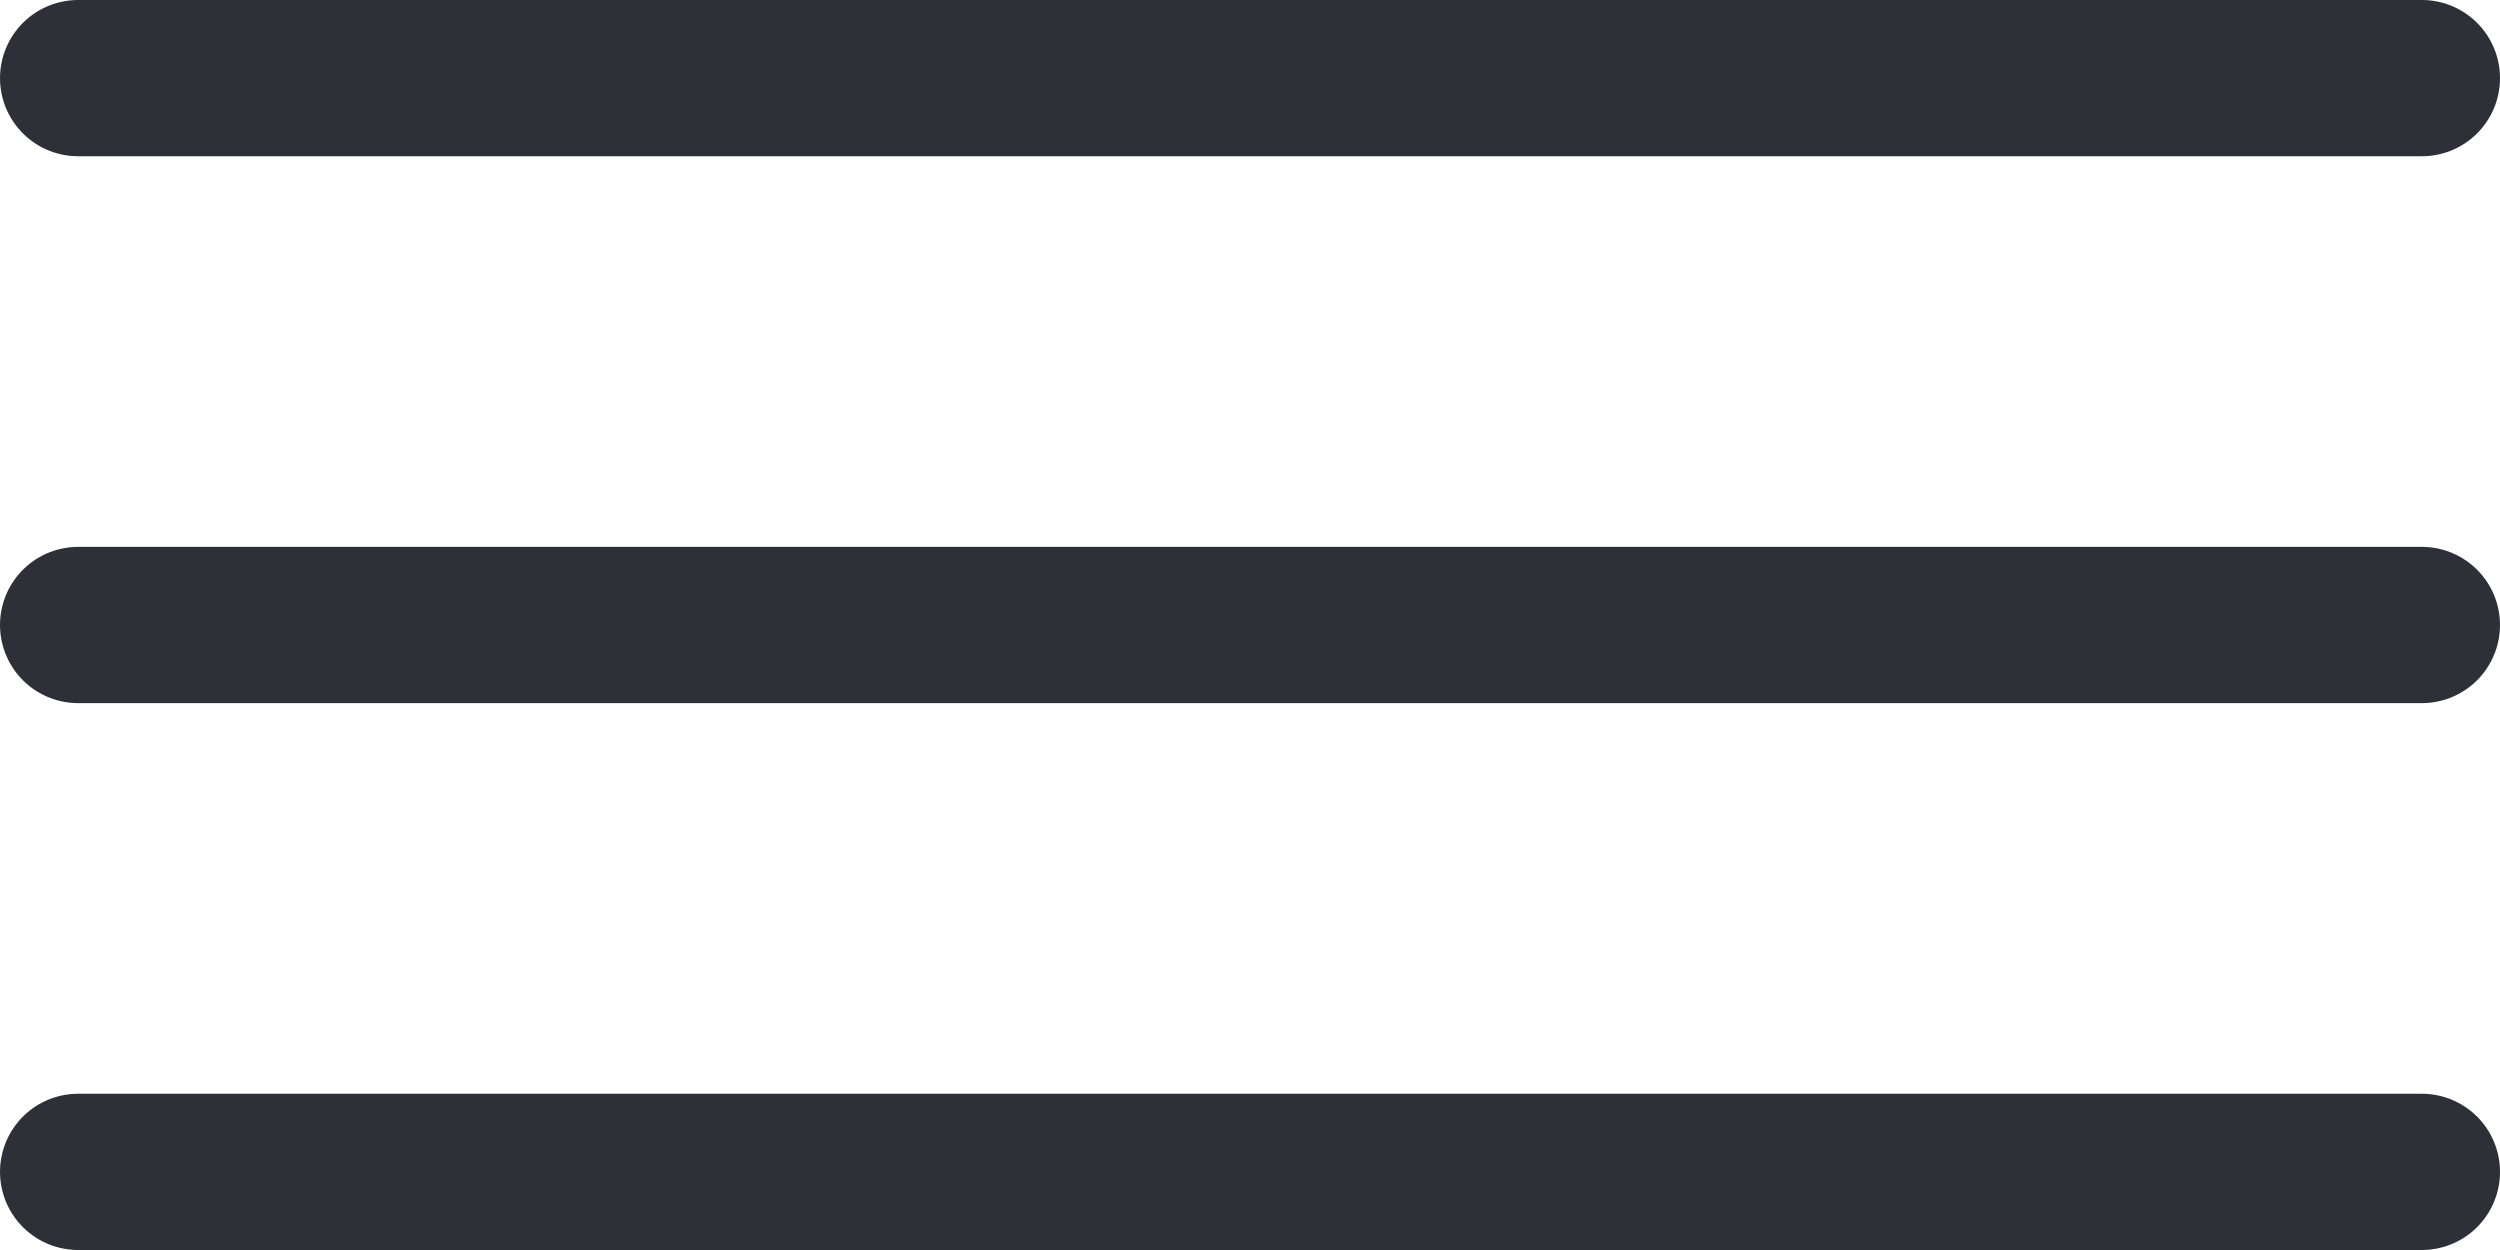 <?xml version="1.0" encoding="UTF-8"?> <svg xmlns="http://www.w3.org/2000/svg" width="32" height="16" viewBox="0 0 32 16" fill="none"><path d="M1 1H31" stroke="#2F2F38" stroke-width="2" stroke-linecap="round"></path><path d="M1 8H31" stroke="#2F2F38" stroke-width="2" stroke-linecap="round"></path><path d="M1 15H31" stroke="#2F2F38" stroke-width="2" stroke-linecap="round"></path></svg> 